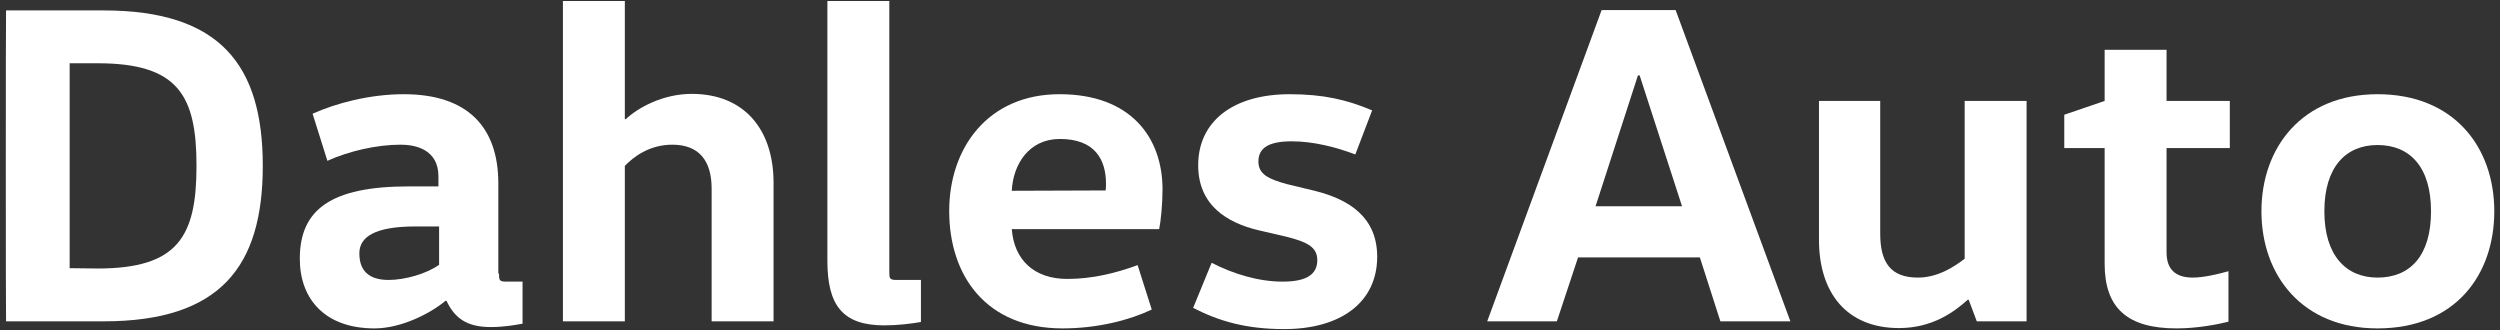 <?xml version="1.0" encoding="utf-8"?>
<!-- Generator: Adobe Illustrator 24.0.0, SVG Export Plug-In . SVG Version: 6.00 Build 0)  -->
<svg version="1.1" id="Layer_1" xmlns="http://www.w3.org/2000/svg" xmlns:xlink="http://www.w3.org/1999/xlink" x="0px" y="0px"
	 viewBox="0 0 743 98.2" style="enable-background:new 0 0 743 98.2;" xml:space="preserve">
<rect x="0" y="0" width="743" height="98.2" fill="#333333" stroke="none"/>
<style type="text/css">
	.st0{fill:#FFFFFF;}
</style>
<g>
	<path class="st0" d="M1.8,3.1h29c34.7,0,47.3,16.3,47.3,46.2S65.5,95.5,30.8,95.5h-29C1.7,95.5,1.7,3.1,1.8,3.1z M29,79.8
		c23.9,0,29.4-9.5,29.4-30.5c0-20.9-5.4-30.5-29.4-30.5h-8.3v60.9L29,79.8L29,79.8z"/>
	<path class="st0" d="M148.3,81.3c0,2,0.1,2.4,2.2,2.4h4.8v12.5c-2.9,0.5-5.6,1-9.5,1c-7.1,0-10.7-2.7-13.1-7.8h-0.3
		c-4.4,3.7-13.1,8.2-21.1,8.2c-14.7,0-22.2-8.7-22.2-20.7c0-14.6,9.2-21.5,32.4-21.5h8.8v-3c0-8.2-7.2-9.4-11.2-9.4
		c-7.2,0-15.4,1.9-21.8,4.8l-4.4-14c6.9-3.1,16.9-5.8,27.1-5.8c18.9,0,28.1,9.7,28.1,26.5v26.8H148.3z M123.5,67.3
		c-12.1,0-16.7,3.1-16.7,8c0,5.4,3.1,7.9,8.7,7.9c4.8,0,11.2-1.8,15-4.5V67.3H123.5z"/>
	<path class="st0" d="M211.5,95.5V56.1c0-8.3-3.7-13.1-11.7-13.1c-6.7,0-11.4,3.5-14.1,6.3v46.2h-18.4V0.3h18.4v35.1h0.3
		c3.5-3.3,10.9-7.5,19.6-7.5c15.6,0,24.3,10.6,24.3,26.4v41.2H211.5z"/>
	<path class="st0" d="M264.3,0.3v80.5c0,2,0.1,2.4,2.2,2.4h7.2v12.5c-2.9,0.5-6.9,1-10.9,1c-12.5,0-16.9-6.1-16.9-19.2V0.3H264.3z"
		/>
	<path class="st0" d="M300.7,68.1c0.7,9.2,6.7,14.8,16.5,14.8c7.6,0,14.6-1.8,20.9-4.1l4.2,13.2c-6.5,3.1-16,5.6-26.5,5.6
		c-22.7,0-33.7-15.6-33.7-34.9c0-18.6,11.4-34.7,32.8-34.7c21.2,0,30.6,12.9,30.6,28.3c0,4.2-0.5,9.5-1,11.8L300.7,68.1L300.7,68.1z
		 M328.6,56.6c0.1-0.7,0.1-1.4,0.1-2c0-7.3-3.4-13.3-13.7-13.3c-9.2,0-13.9,7.5-14.3,15.4L328.6,56.6L328.6,56.6z"/>
	<path class="st0" d="M360.1,78.1c6.4,3.3,13.9,5.6,21.1,5.6s10.3-2.2,10.3-6.4c0-3.9-3.1-5.4-9-6.9l-8.6-2
		c-9.1-2.2-17.8-7.3-17.8-19.3c0-12.9,10.2-21.1,27.2-21.1c9.9,0,16.9,1.6,24.5,4.8l-5,13.1c-5.8-2.2-12.5-3.9-18.9-3.9
		c-6.9,0-9.9,2-9.9,6c0,3.8,3,5.2,8.4,6.7l8.3,2c10.5,2.6,18.6,8,18.6,19.6c0,13.6-10.9,21.5-27.6,21.5c-11.3,0-19.3-2.3-27.1-6.3
		L360.1,78.1z"/>
	<path class="st0" d="M532.1,95.5h-20.8l-6.1-19H469l-6.3,19H442L476,3h22L532.1,95.5z M486.8,22.4l-12.6,38.9h25.7l-12.6-38.9
		C487.3,22.4,486.8,22.4,486.8,22.4z"/>
	<path class="st0" d="M558.8,30v39.4c0,8.6,3.1,13.1,11.2,13.1c6.1,0,11-3.4,13.9-5.6V30h18.4v65.5h-14.8l-2.4-6.4h-0.3
		c-3.7,3.3-10.2,8.4-20.4,8.4c-15.6,0-23.8-10.5-23.8-26.2V30C540.6,30,558.8,30,558.8,30z"/>
	<path class="st0" d="M643.9,14.8V30h18.8v14h-18.8v31c0,4.8,2.4,7.5,7.8,7.5c3.1,0,7.5-1,10.6-1.9v15c-2.7,0.7-9,2-15.4,2
		c-14.6,0-21.4-6-21.4-19.2V44h-12v-9.9l12-4.1V14.8H643.9z"/>
	<path class="st0" d="M706.6,97.6c-22.4,0-34.5-15.8-34.5-34.8S684.2,28,706.6,28c22.8,0,34.7,15.8,34.7,34.8S729.6,97.6,706.6,97.6
		z M706.6,82.5c9.7,0,15.9-6.5,15.9-19.7s-6.3-19.7-15.9-19.7c-9.4,0-15.8,6.5-15.8,19.7S697.3,82.5,706.6,82.5z"/>
</g>
</svg>

